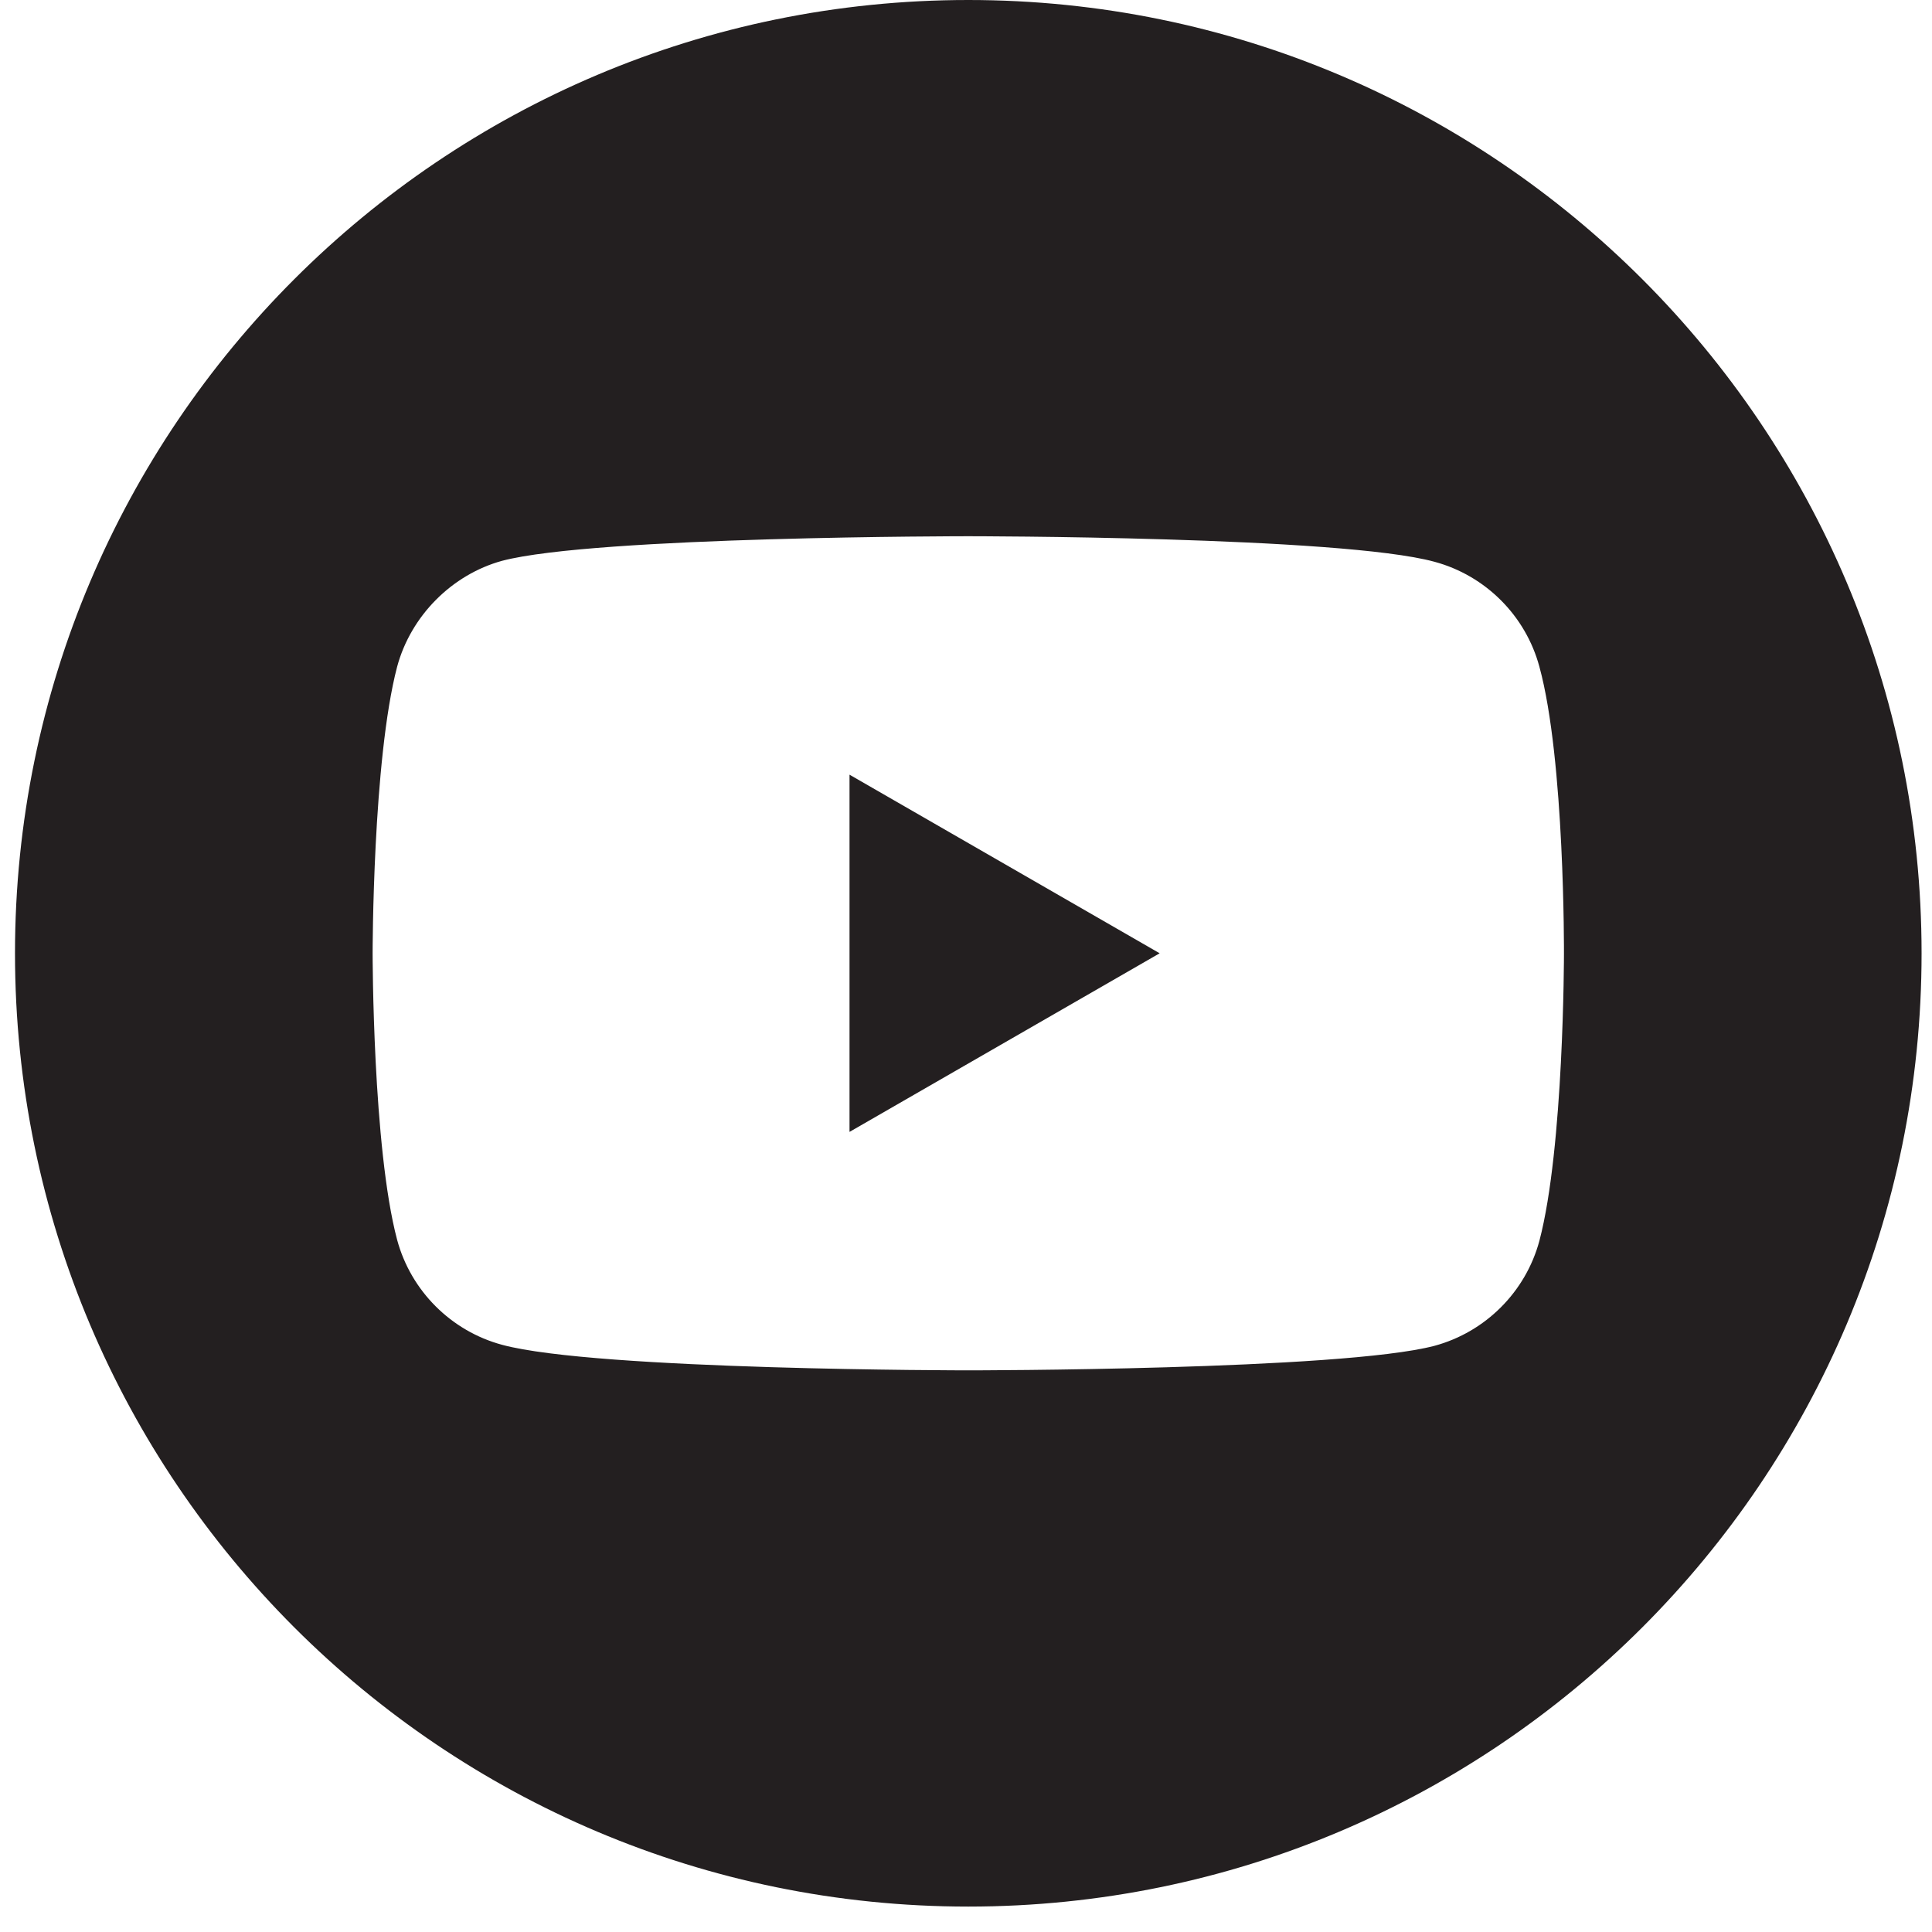 <svg width="38" height="38" viewBox="0 0 38 38" fill="none" xmlns="http://www.w3.org/2000/svg">
<path d="M16.709 22.263L22.809 18.75L16.709 15.237L16.709 22.263Z" fill="#231F20"/>
<path fill-rule="evenodd" clip-rule="evenodd" d="M0.295 18.75C0.295 8.396 8.691 0 19.045 0C29.399 0 37.795 8.396 37.795 18.75C37.795 29.104 29.399 37.5 19.045 37.5C8.691 37.5 0.295 29.104 0.295 18.75ZM30.278 24.405C30.761 22.572 30.761 18.769 30.761 18.769C30.761 18.769 30.78 14.948 30.278 13.114C30.008 12.11 29.217 11.319 28.213 11.049C26.379 10.547 19.045 10.547 19.045 10.547C19.045 10.547 11.71 10.547 9.877 11.03C8.892 11.3 8.081 12.11 7.811 13.114C7.329 14.948 7.329 18.75 7.329 18.75C7.329 18.75 7.329 22.572 7.811 24.386C8.082 25.39 8.873 26.181 9.877 26.451C11.73 26.953 19.045 26.953 19.045 26.953C19.045 26.953 26.379 26.953 28.213 26.471C29.217 26.2 30.008 25.409 30.278 24.405Z" fill="#231F20"/>
</svg>
